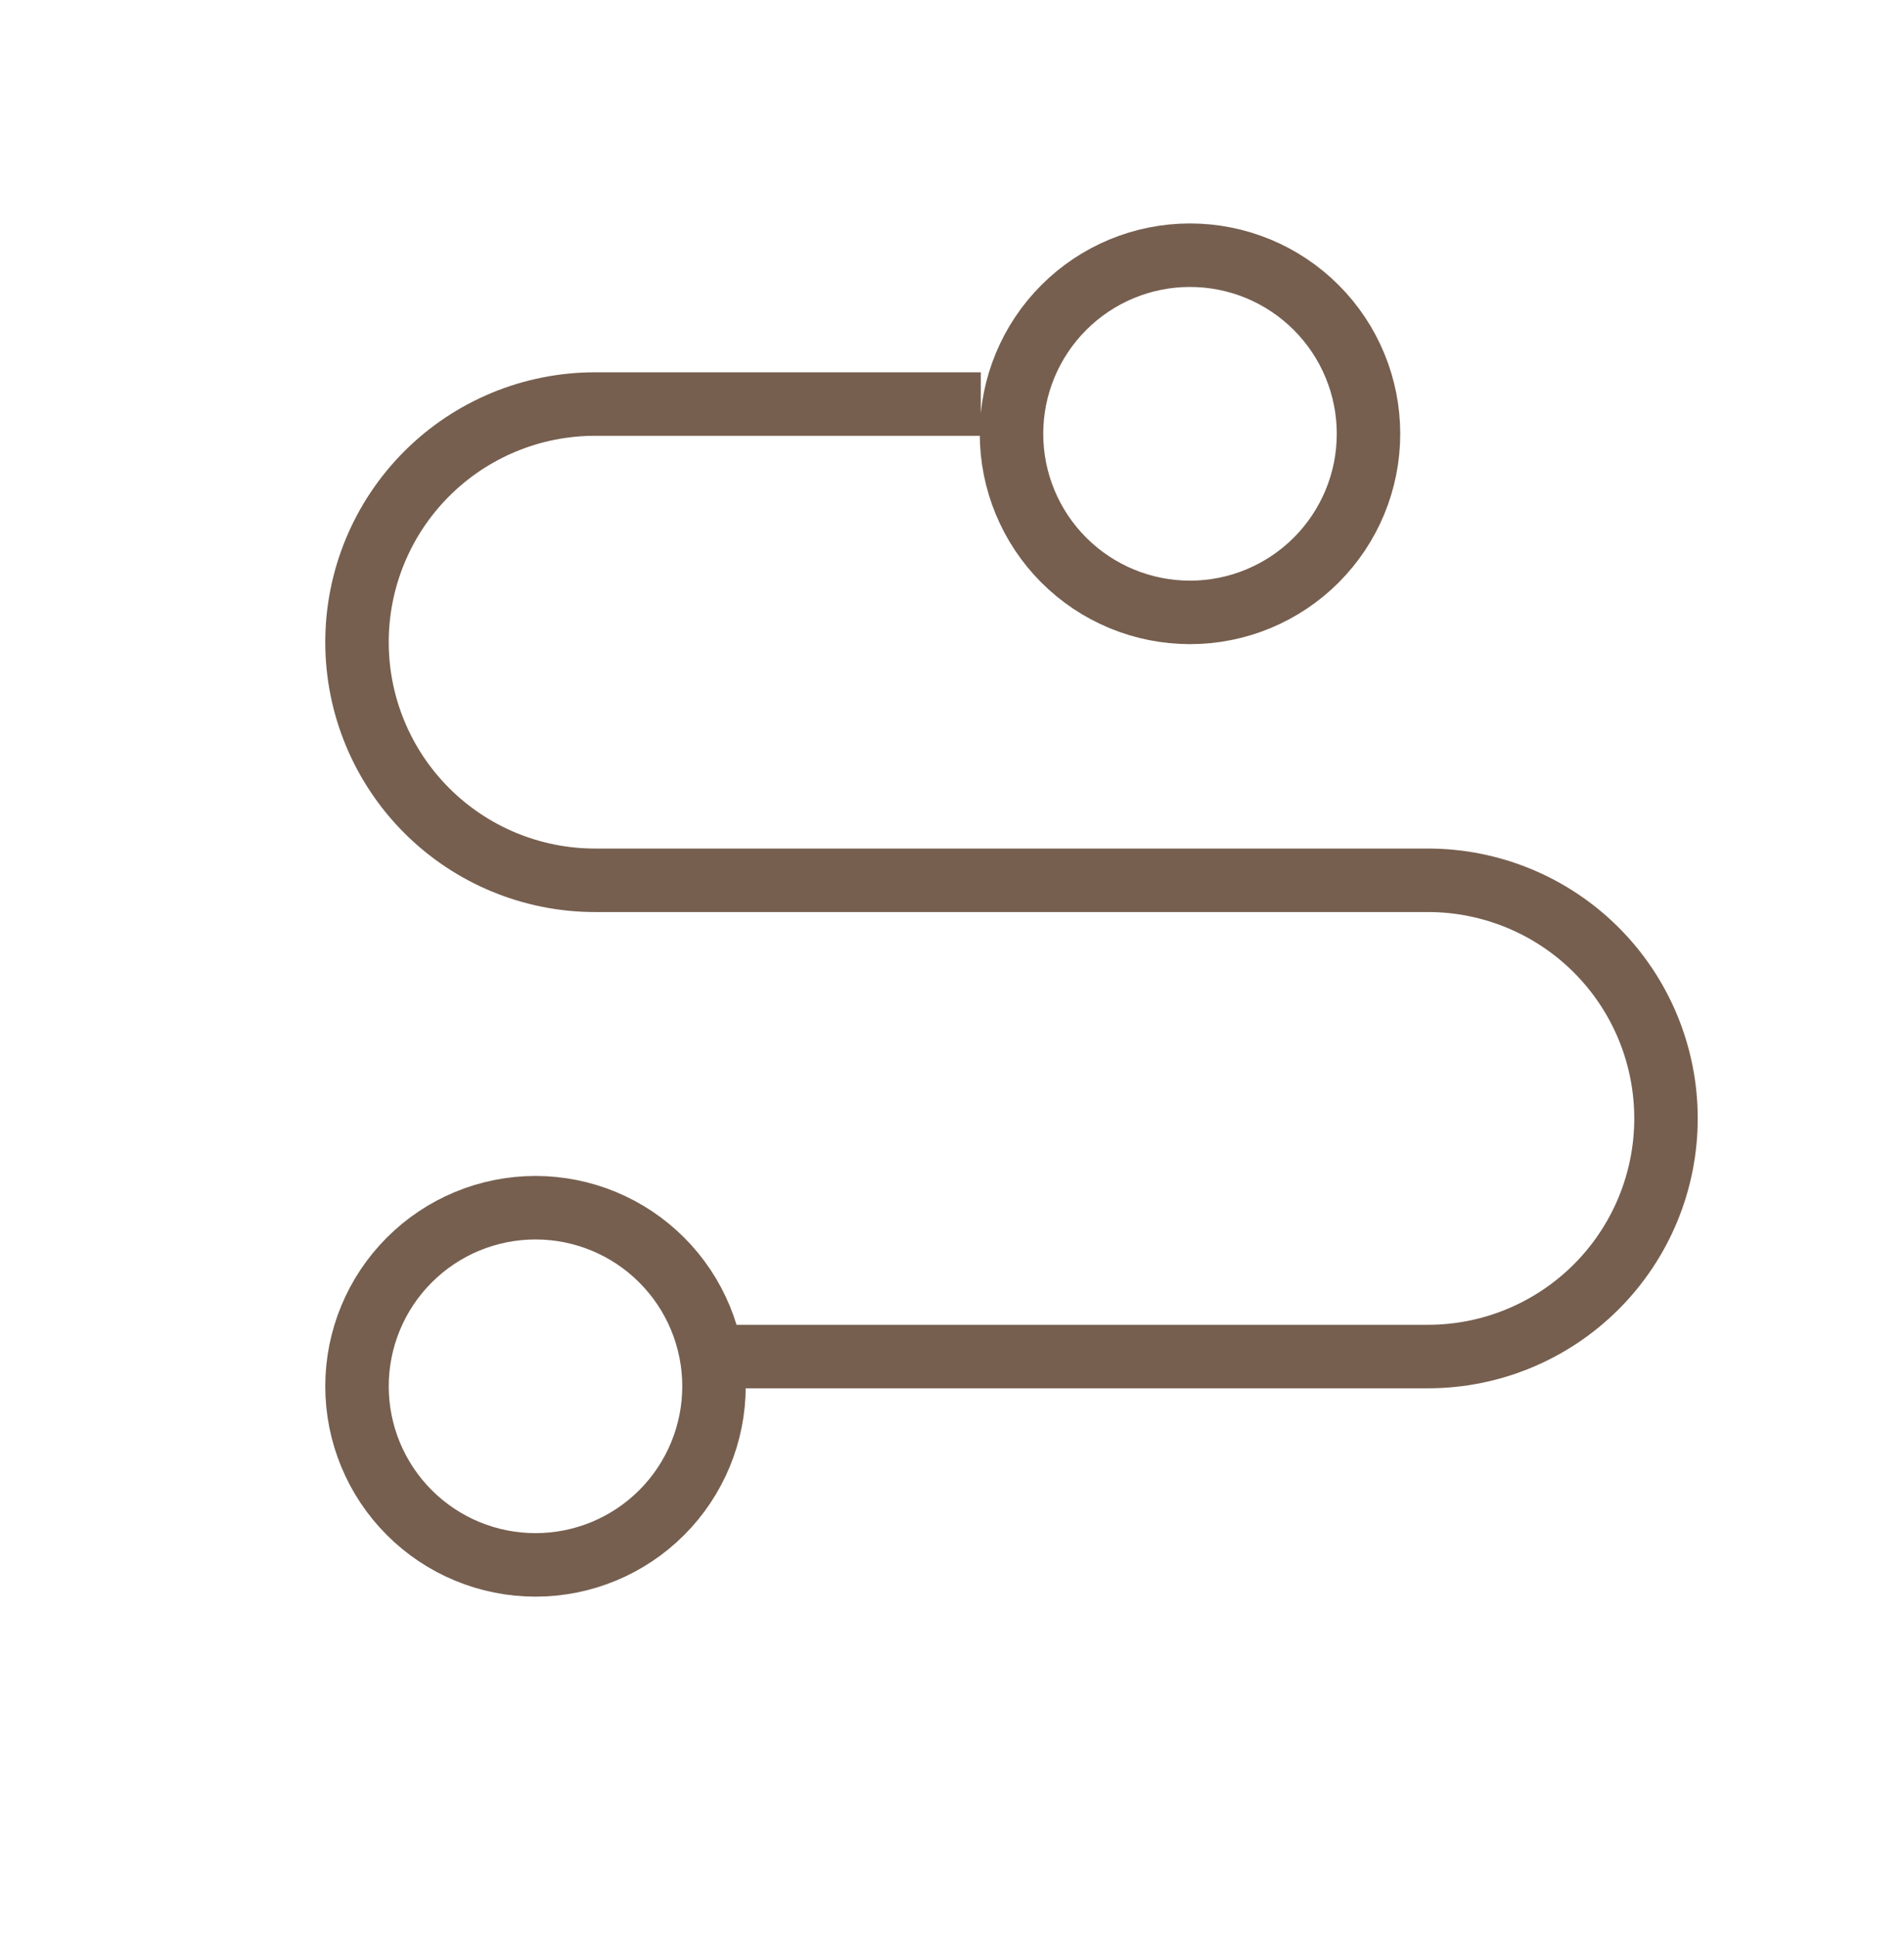 <svg xmlns="http://www.w3.org/2000/svg" width="60" height="61" viewBox="0 0 60 61" fill="none"><path d="M22.5 42.726H45C46.989 42.726 48.897 41.935 50.303 40.529C51.71 39.122 52.5 37.215 52.5 35.226C52.5 33.236 51.71 31.329 50.303 29.922C48.897 28.516 46.989 27.726 45 27.726H18.75C16.761 27.726 14.853 26.935 13.447 25.529C12.04 24.122 11.25 22.215 11.25 20.226C11.25 18.236 12.04 16.329 13.447 14.922C14.853 13.516 16.761 12.726 18.75 12.726H30.907M16.875 38.038C18.367 38.038 19.798 38.631 20.852 39.686C21.907 40.74 22.5 42.171 22.5 43.663C22.5 45.155 21.907 46.586 20.852 47.641C19.798 48.696 18.367 49.288 16.875 49.288C15.383 49.288 13.952 48.696 12.898 47.641C11.843 46.586 11.25 45.155 11.25 43.663C11.25 42.171 11.843 40.74 12.898 39.686C13.952 38.631 15.383 38.038 16.875 38.038ZM37.5 8.038C38.239 8.038 38.97 8.184 39.653 8.466C40.335 8.749 40.955 9.163 41.477 9.686C42 10.208 42.414 10.828 42.697 11.511C42.98 12.193 43.125 12.924 43.125 13.663C43.125 14.402 42.98 15.133 42.697 15.816C42.414 16.498 42 17.118 41.477 17.641C40.955 18.163 40.335 18.577 39.653 18.86C38.97 19.143 38.239 19.288 37.5 19.288C36.008 19.288 34.577 18.695 33.523 17.641C32.468 16.586 31.875 15.155 31.875 13.663C31.875 12.171 32.468 10.741 33.523 9.686C34.577 8.631 36.008 8.038 37.5 8.038Z" stroke="#765F4F" stroke-width="2"></path></svg>